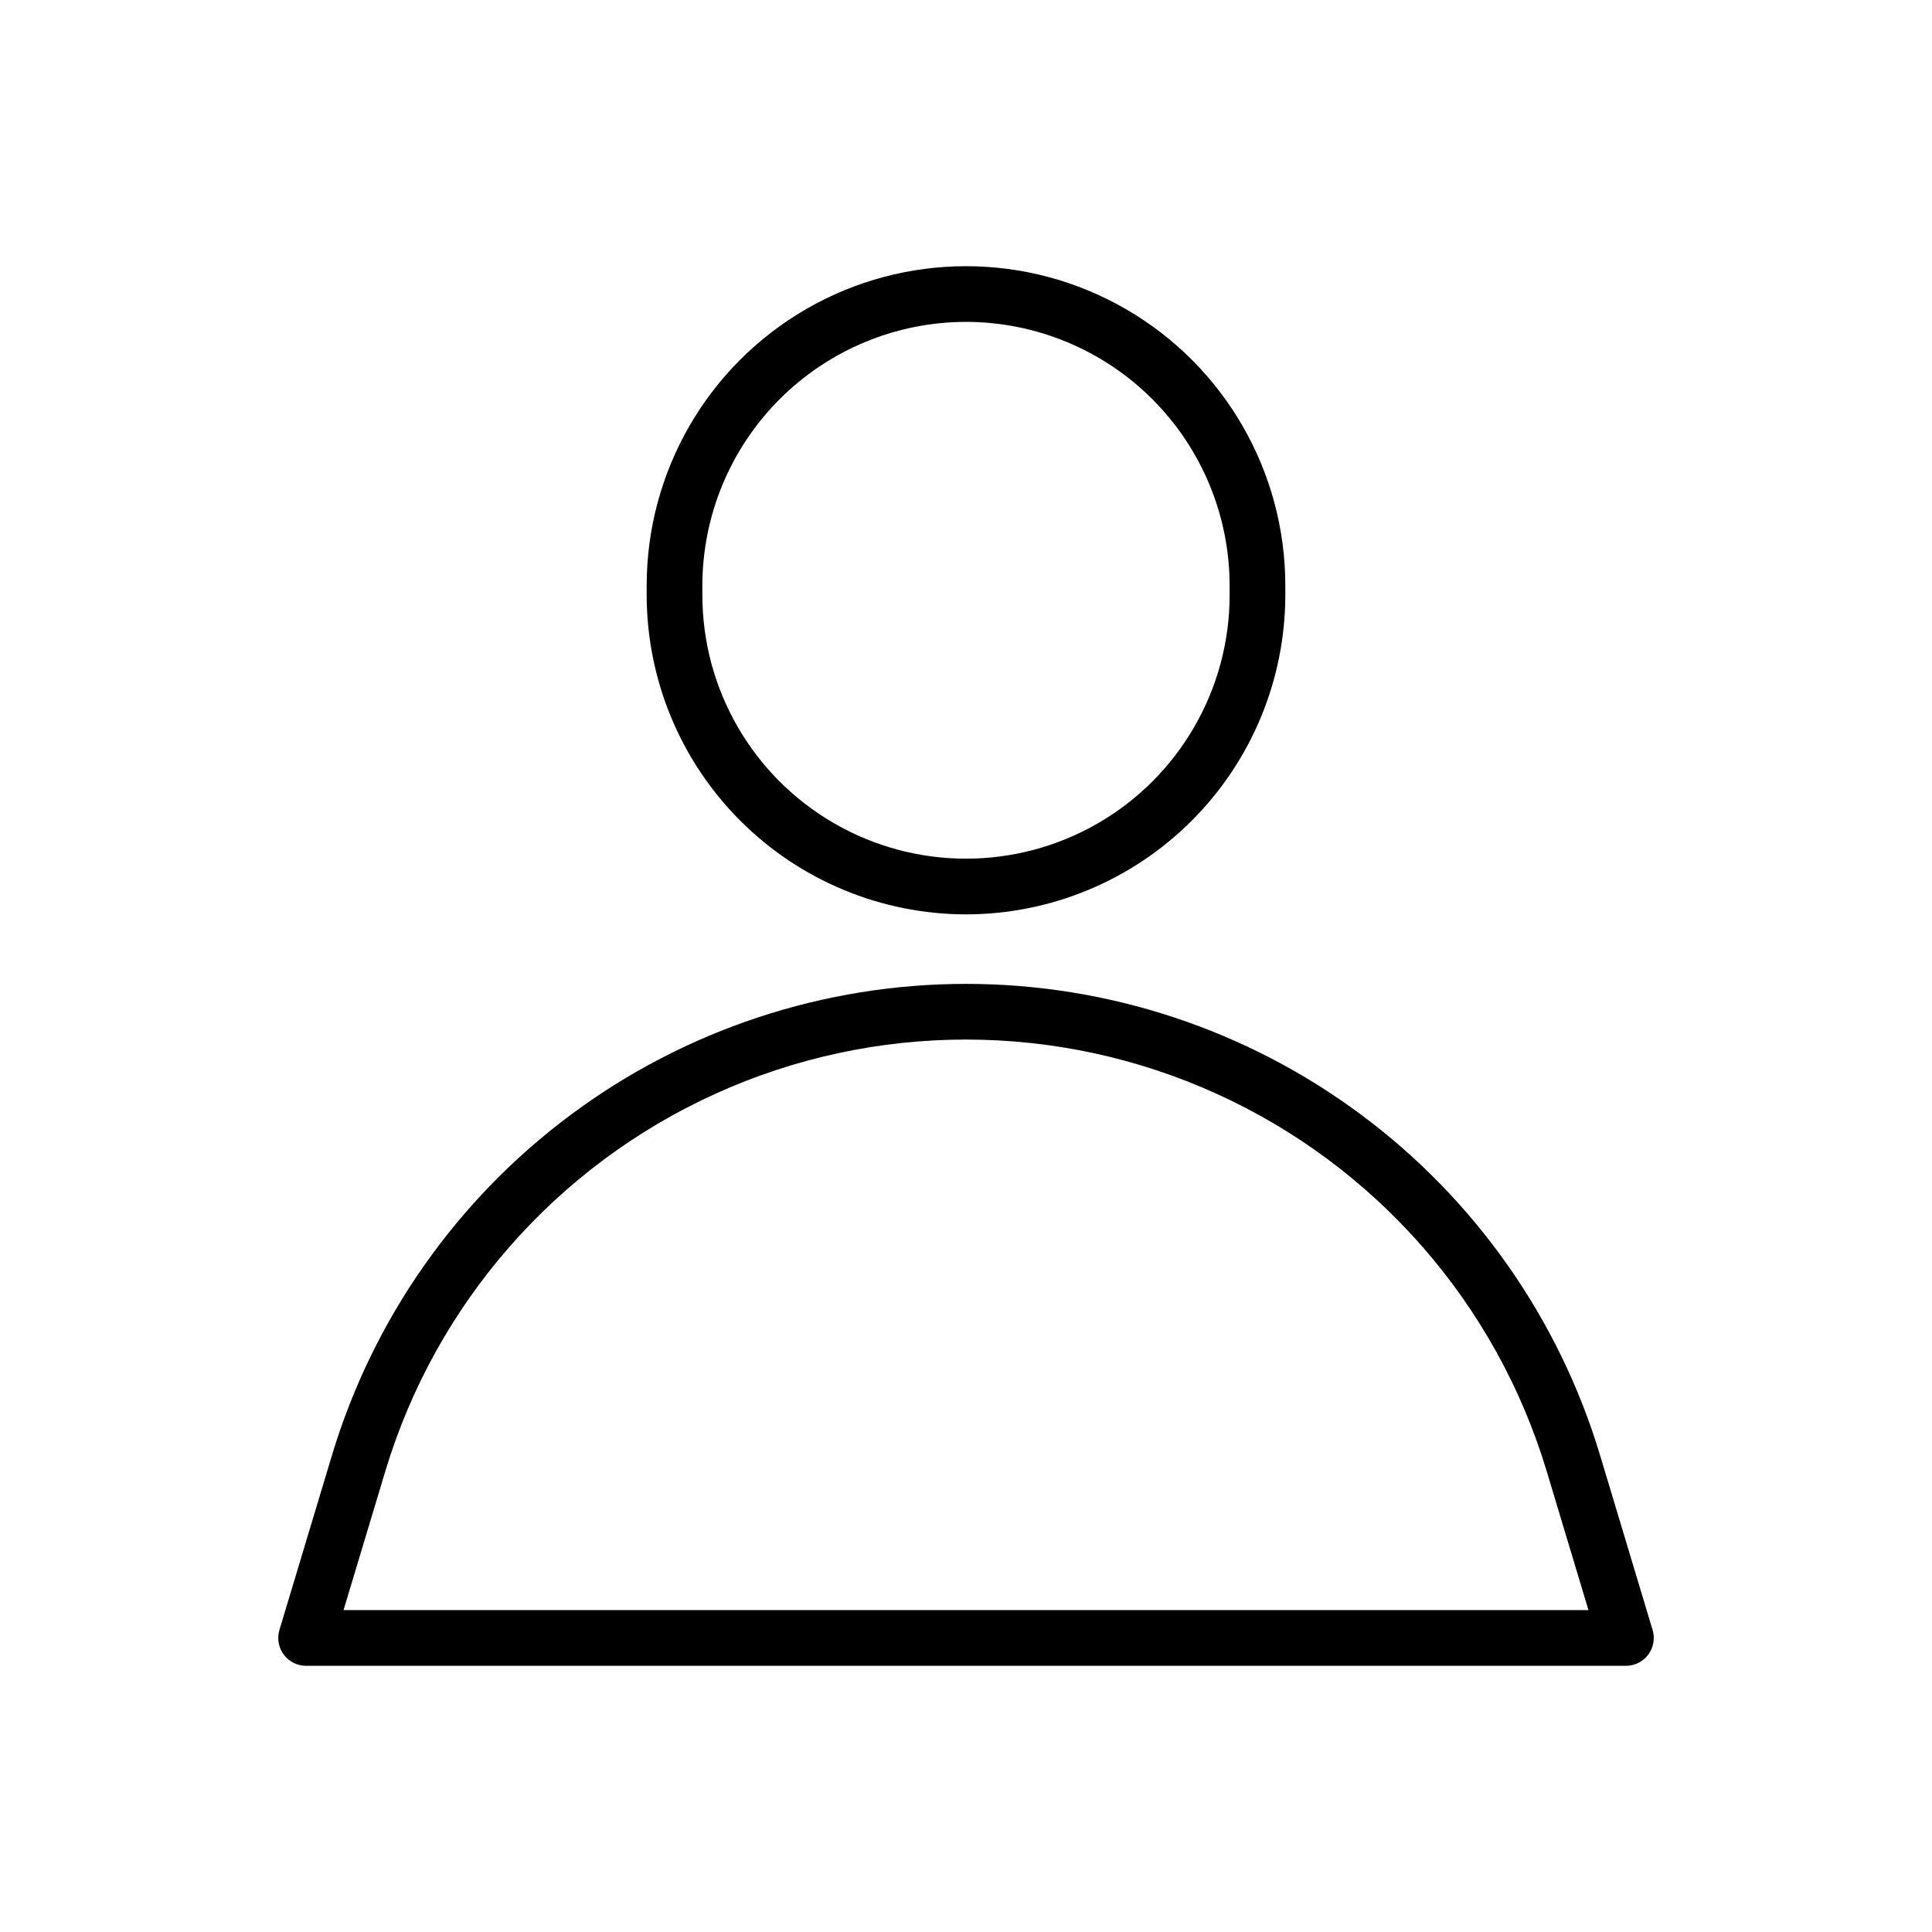 <?xml version="1.0" encoding="UTF-8"?>
<!-- Uploaded to: ICON Repo, www.iconrepo.com, Generator: ICON Repo Mixer Tools -->
<svg fill="#000000" width="800px" height="800px" version="1.1" viewBox="144 144 512 512" xmlns="http://www.w3.org/2000/svg">
 <path d="m400 386.32c-22.438-0.027-43.949-8.949-59.812-24.816-15.863-15.863-24.789-37.371-24.812-59.809v-2.527c0-30.23 16.129-58.168 42.312-73.285 26.184-15.117 58.441-15.117 84.625 0 26.18 15.117 42.309 43.055 42.309 73.285v2.527c-0.023 22.438-8.949 43.945-24.812 59.809-15.863 15.867-37.375 24.789-59.809 24.816zm0-157.02c-18.523 0.02-36.281 7.387-49.379 20.484s-20.465 30.855-20.488 49.379v2.527c0 24.961 13.316 48.023 34.934 60.504 21.617 12.48 48.25 12.48 69.863 0 21.617-12.48 34.934-35.543 34.934-60.504v-2.527c-0.023-18.523-7.391-36.281-20.488-49.379s-30.855-20.465-49.375-20.484zm174.89 356.16h-349.77c-2.336 0-4.531-1.105-5.922-2.977-1.395-1.875-1.82-4.297-1.148-6.531l13.926-46.289c10.863-36.117 33.074-67.773 63.34-90.273 30.266-22.504 66.977-34.652 104.69-34.652s74.422 12.148 104.69 34.652c30.266 22.5 52.477 54.156 63.34 90.273l13.922 46.293v-0.004c0.672 2.234 0.246 4.656-1.145 6.531-1.395 1.871-3.59 2.977-5.922 2.977zm-339.85-14.762h329.92l-11.062-36.785c-13.355-44.402-45.238-80.871-87.457-100.04-42.219-19.172-90.66-19.172-132.88 0-42.219 19.168-74.102 55.637-87.457 100.04z"/>
</svg>